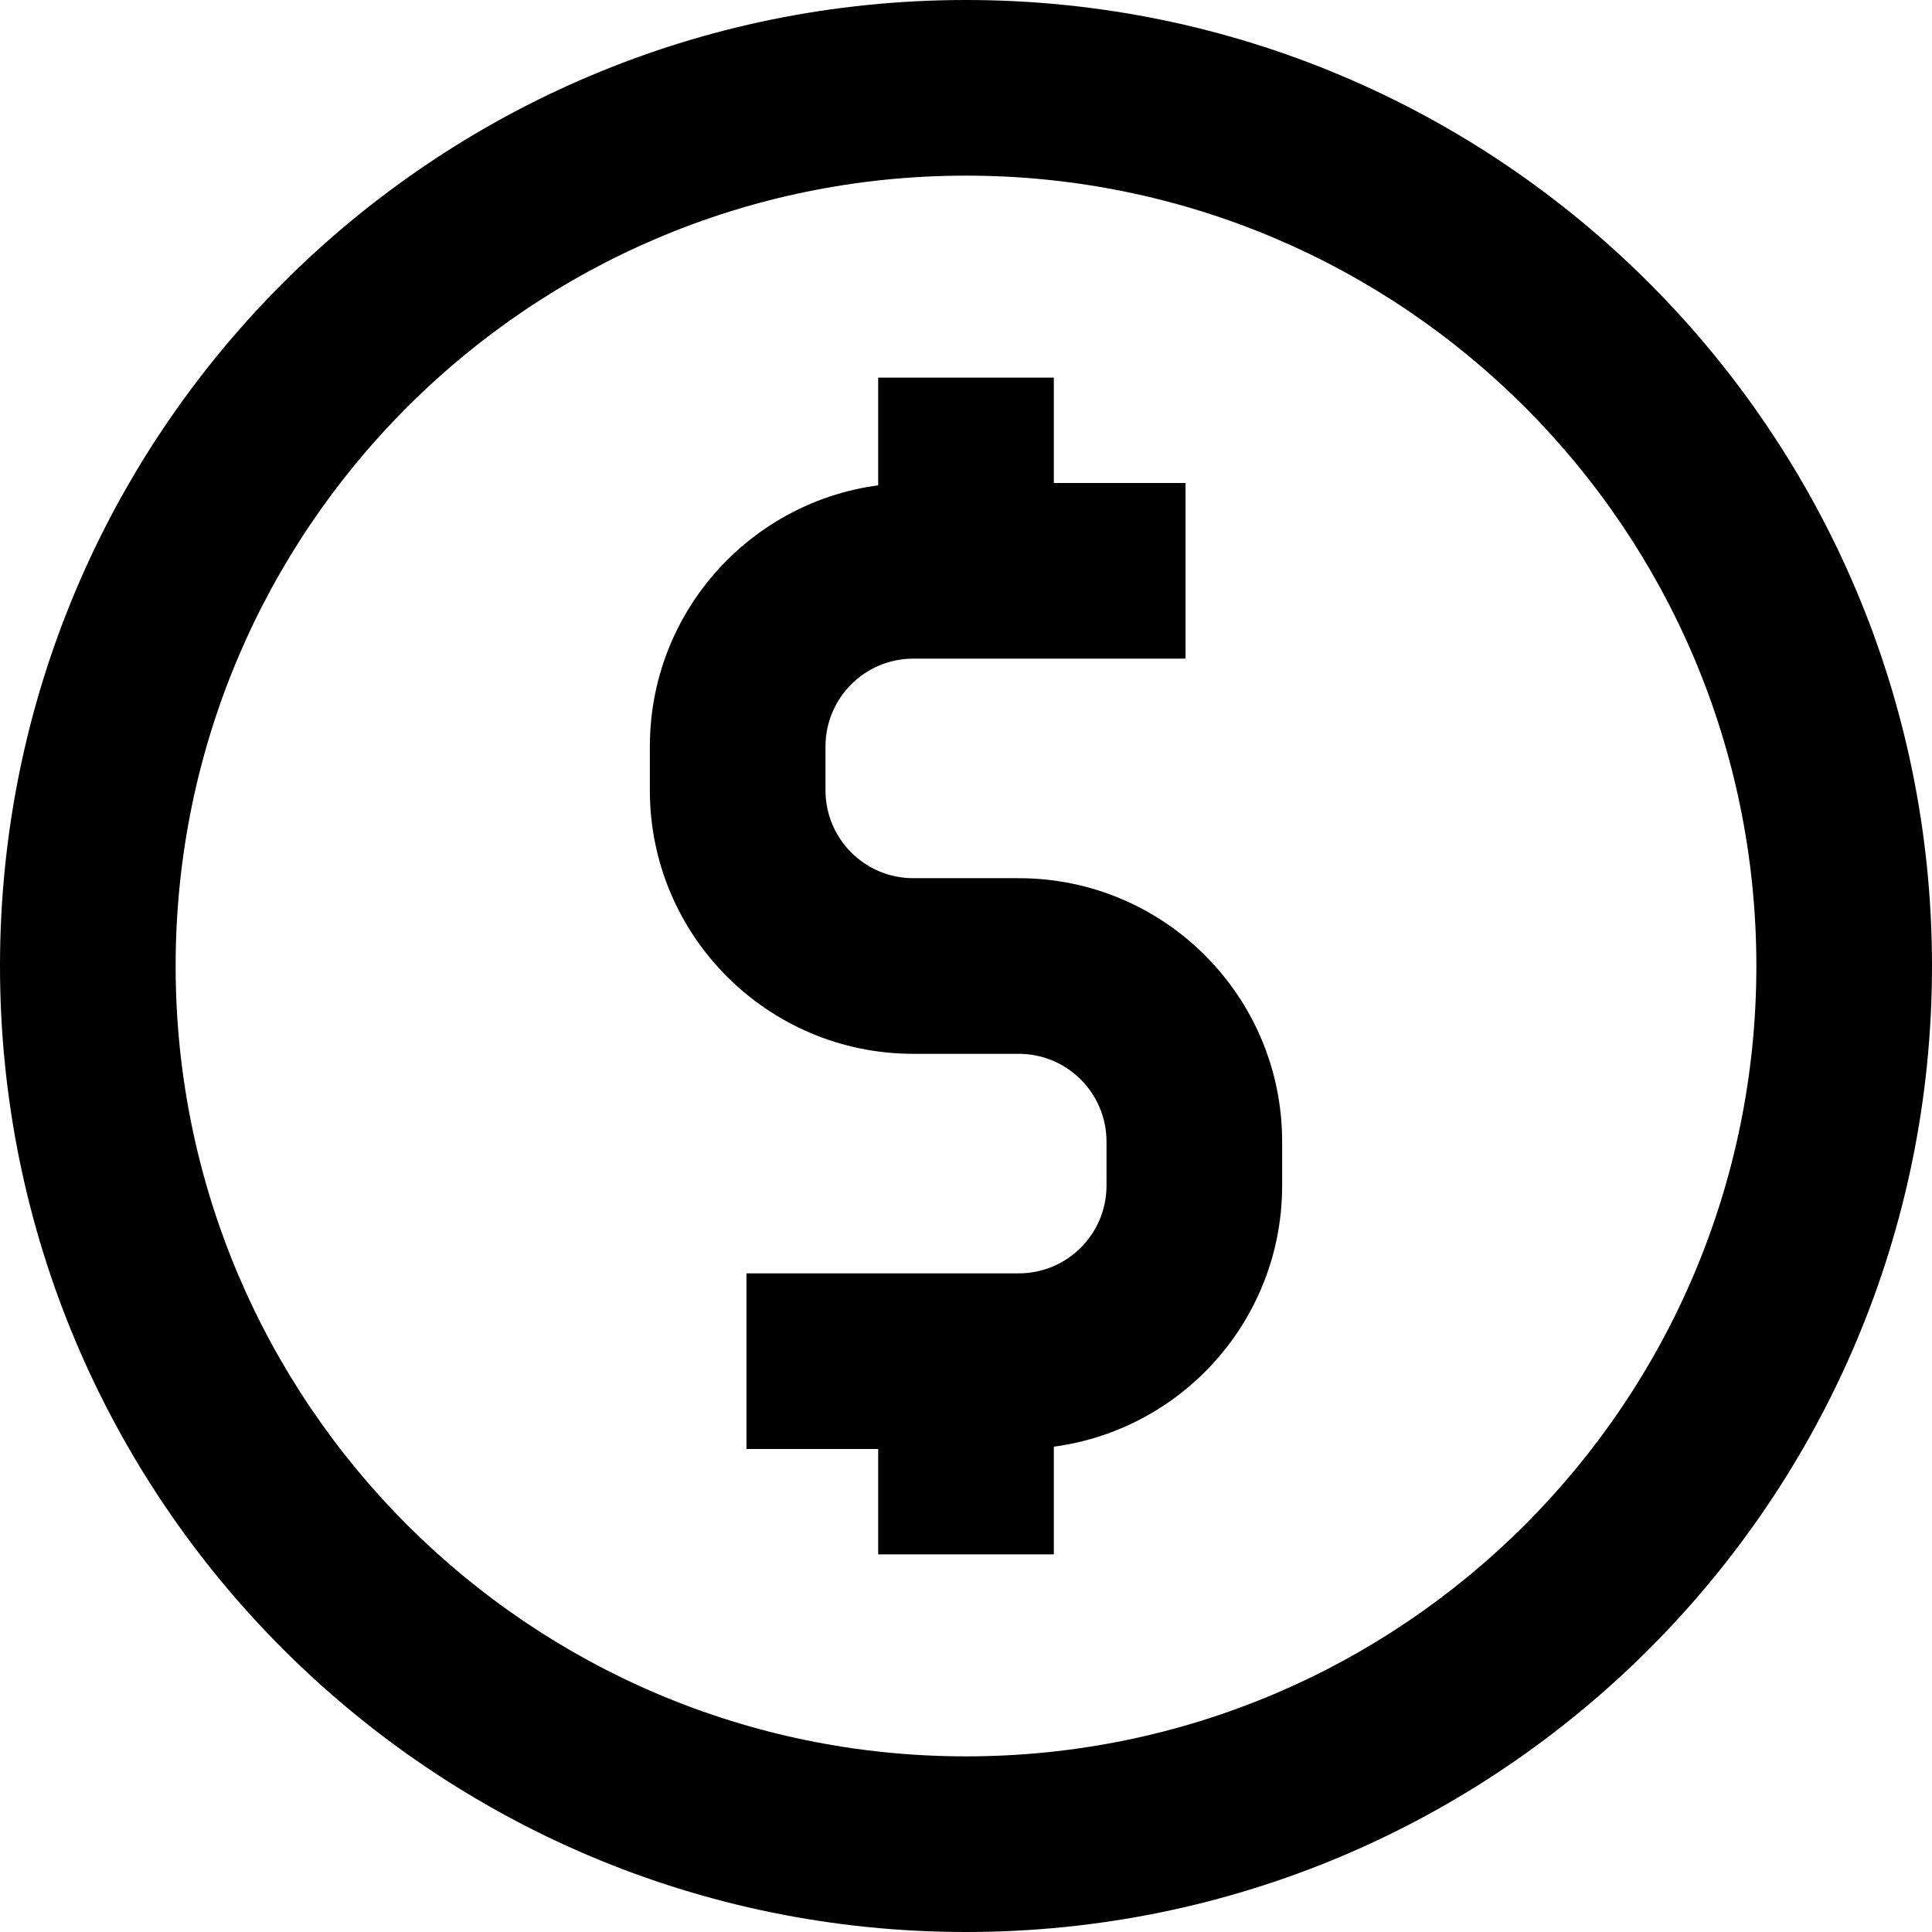 <?xml version="1.0" encoding="UTF-8"?><svg xmlns="http://www.w3.org/2000/svg" xmlns:xlink="http://www.w3.org/1999/xlink" fill="none" height="22.0" preserveAspectRatio="xMidYMid meet" style="fill: none;" version="1.0" viewBox="1.0 1.0 22.0 22.0" width="22.0" zoomAndPan="magnify"><g id="change1_1"><path clip-rule="evenodd" d="M12 3C7.029 3 3 7.029 3 12C3 16.971 7.029 21 12 21C16.971 21 21 16.971 21 12C21 7.029 16.971 3 12 3ZM1 12C1 5.925 5.925 1 12 1C18.075 1 23 5.925 23 12C23 18.075 18.075 23 12 23C5.925 23 1 18.075 1 12Z" fill="#000" fill-rule="evenodd"/></g><g id="change1_2"><path clip-rule="evenodd" d="M8.4 9.5C8.4 7.843 9.744 6.5 11.4 6.5H14.5V8.5H11.4C10.848 8.5 10.4 8.948 10.4 9.5V10C10.4 10.552 10.848 11 11.4 11H12.6C14.257 11 15.6 12.343 15.6 14V14.5C15.6 16.157 14.257 17.5 12.6 17.5H9.5V15.5H12.6C13.153 15.5 13.6 15.052 13.6 14.5V14C13.6 13.448 13.153 13 12.6 13H11.4C9.744 13 8.4 11.657 8.4 10V9.5Z" fill="#000" fill-rule="evenodd"/></g><g id="change1_3"><path clip-rule="evenodd" d="M13 5.3V7.5H11V5.3H13Z" fill="#000" fill-rule="evenodd"/></g><g id="change1_4"><path clip-rule="evenodd" d="M13 16.5V18.7H11V16.5H13Z" fill="#000" fill-rule="evenodd"/></g></svg>